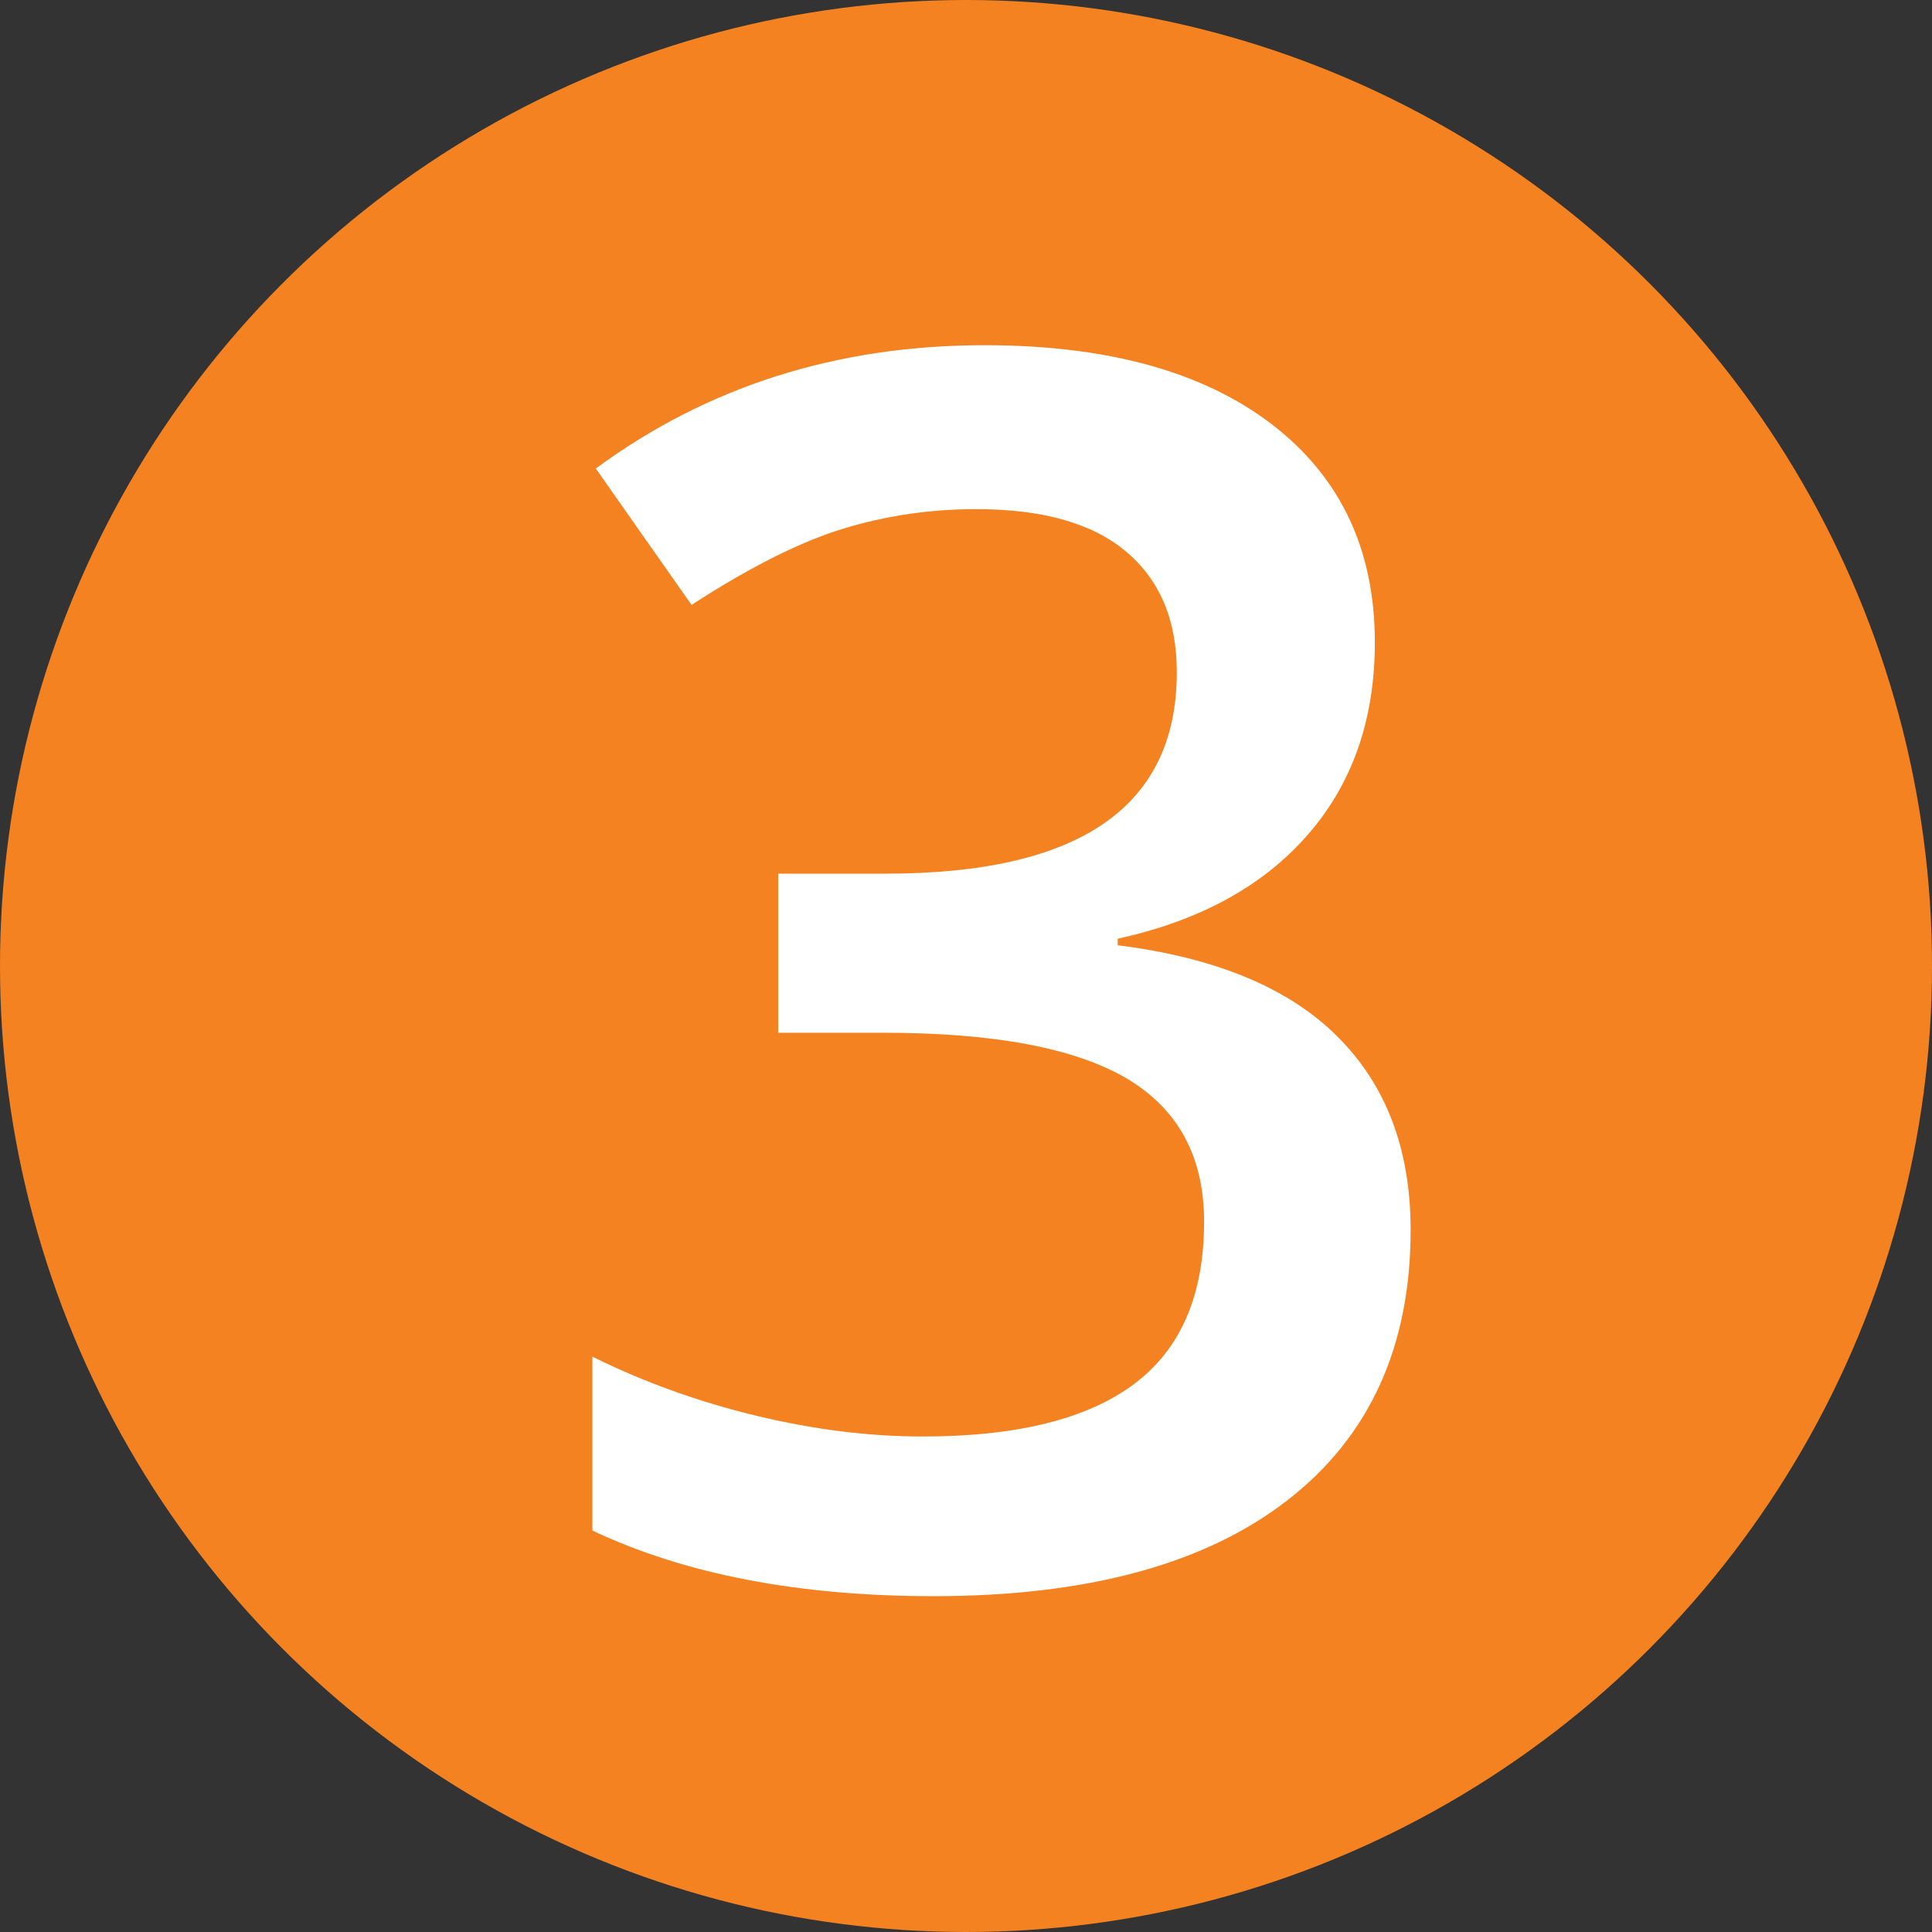 <?xml version="1.0" encoding="UTF-8"?>
<svg id="Calque_1" data-name="Calque 1" xmlns="http://www.w3.org/2000/svg" viewBox="0 0 68 68">
  <rect x="0" y="0" width="68" height="68" fill="#333333" stroke="none"/>
  <defs>
    <style>
      .cls-1 {
        fill: #fff;
      }

      .cls-2 {
        fill: #f58220;
      }
    </style>
  </defs>
  <circle class="cls-2" cx="34" cy="34" r="34"/>
  <path id="_3" data-name="3" class="cls-1" d="m48.39,22.61c0,2.71-.79,4.98-2.37,6.78-1.58,1.81-3.81,3.02-6.68,3.65v.23c3.44.43,6.02,1.5,7.73,3.21,1.72,1.71,2.58,3.98,2.58,6.81,0,4.12-1.46,7.3-4.37,9.54-2.91,2.24-7.05,3.35-12.42,3.35-4.75,0-8.75-.77-12.01-2.31v-6.12c1.82.9,3.74,1.59,5.77,2.08,2.03.49,3.98.73,5.86.73,3.32,0,5.8-.62,7.44-1.85s2.46-3.13,2.46-5.71c0-2.29-.91-3.96-2.72-5.04-1.82-1.07-4.67-1.61-8.55-1.61h-3.72v-5.6h3.78c6.84,0,10.25-2.36,10.25-7.09,0-1.84-.6-3.25-1.79-4.25s-2.95-1.49-5.27-1.49c-1.62,0-3.18.23-4.69.69-1.5.46-3.28,1.35-5.33,2.68l-3.37-4.8c3.93-2.89,8.49-4.34,13.68-4.34,4.32,0,7.69.93,10.11,2.78,2.42,1.86,3.63,4.41,3.63,7.68Z"/>
</svg>